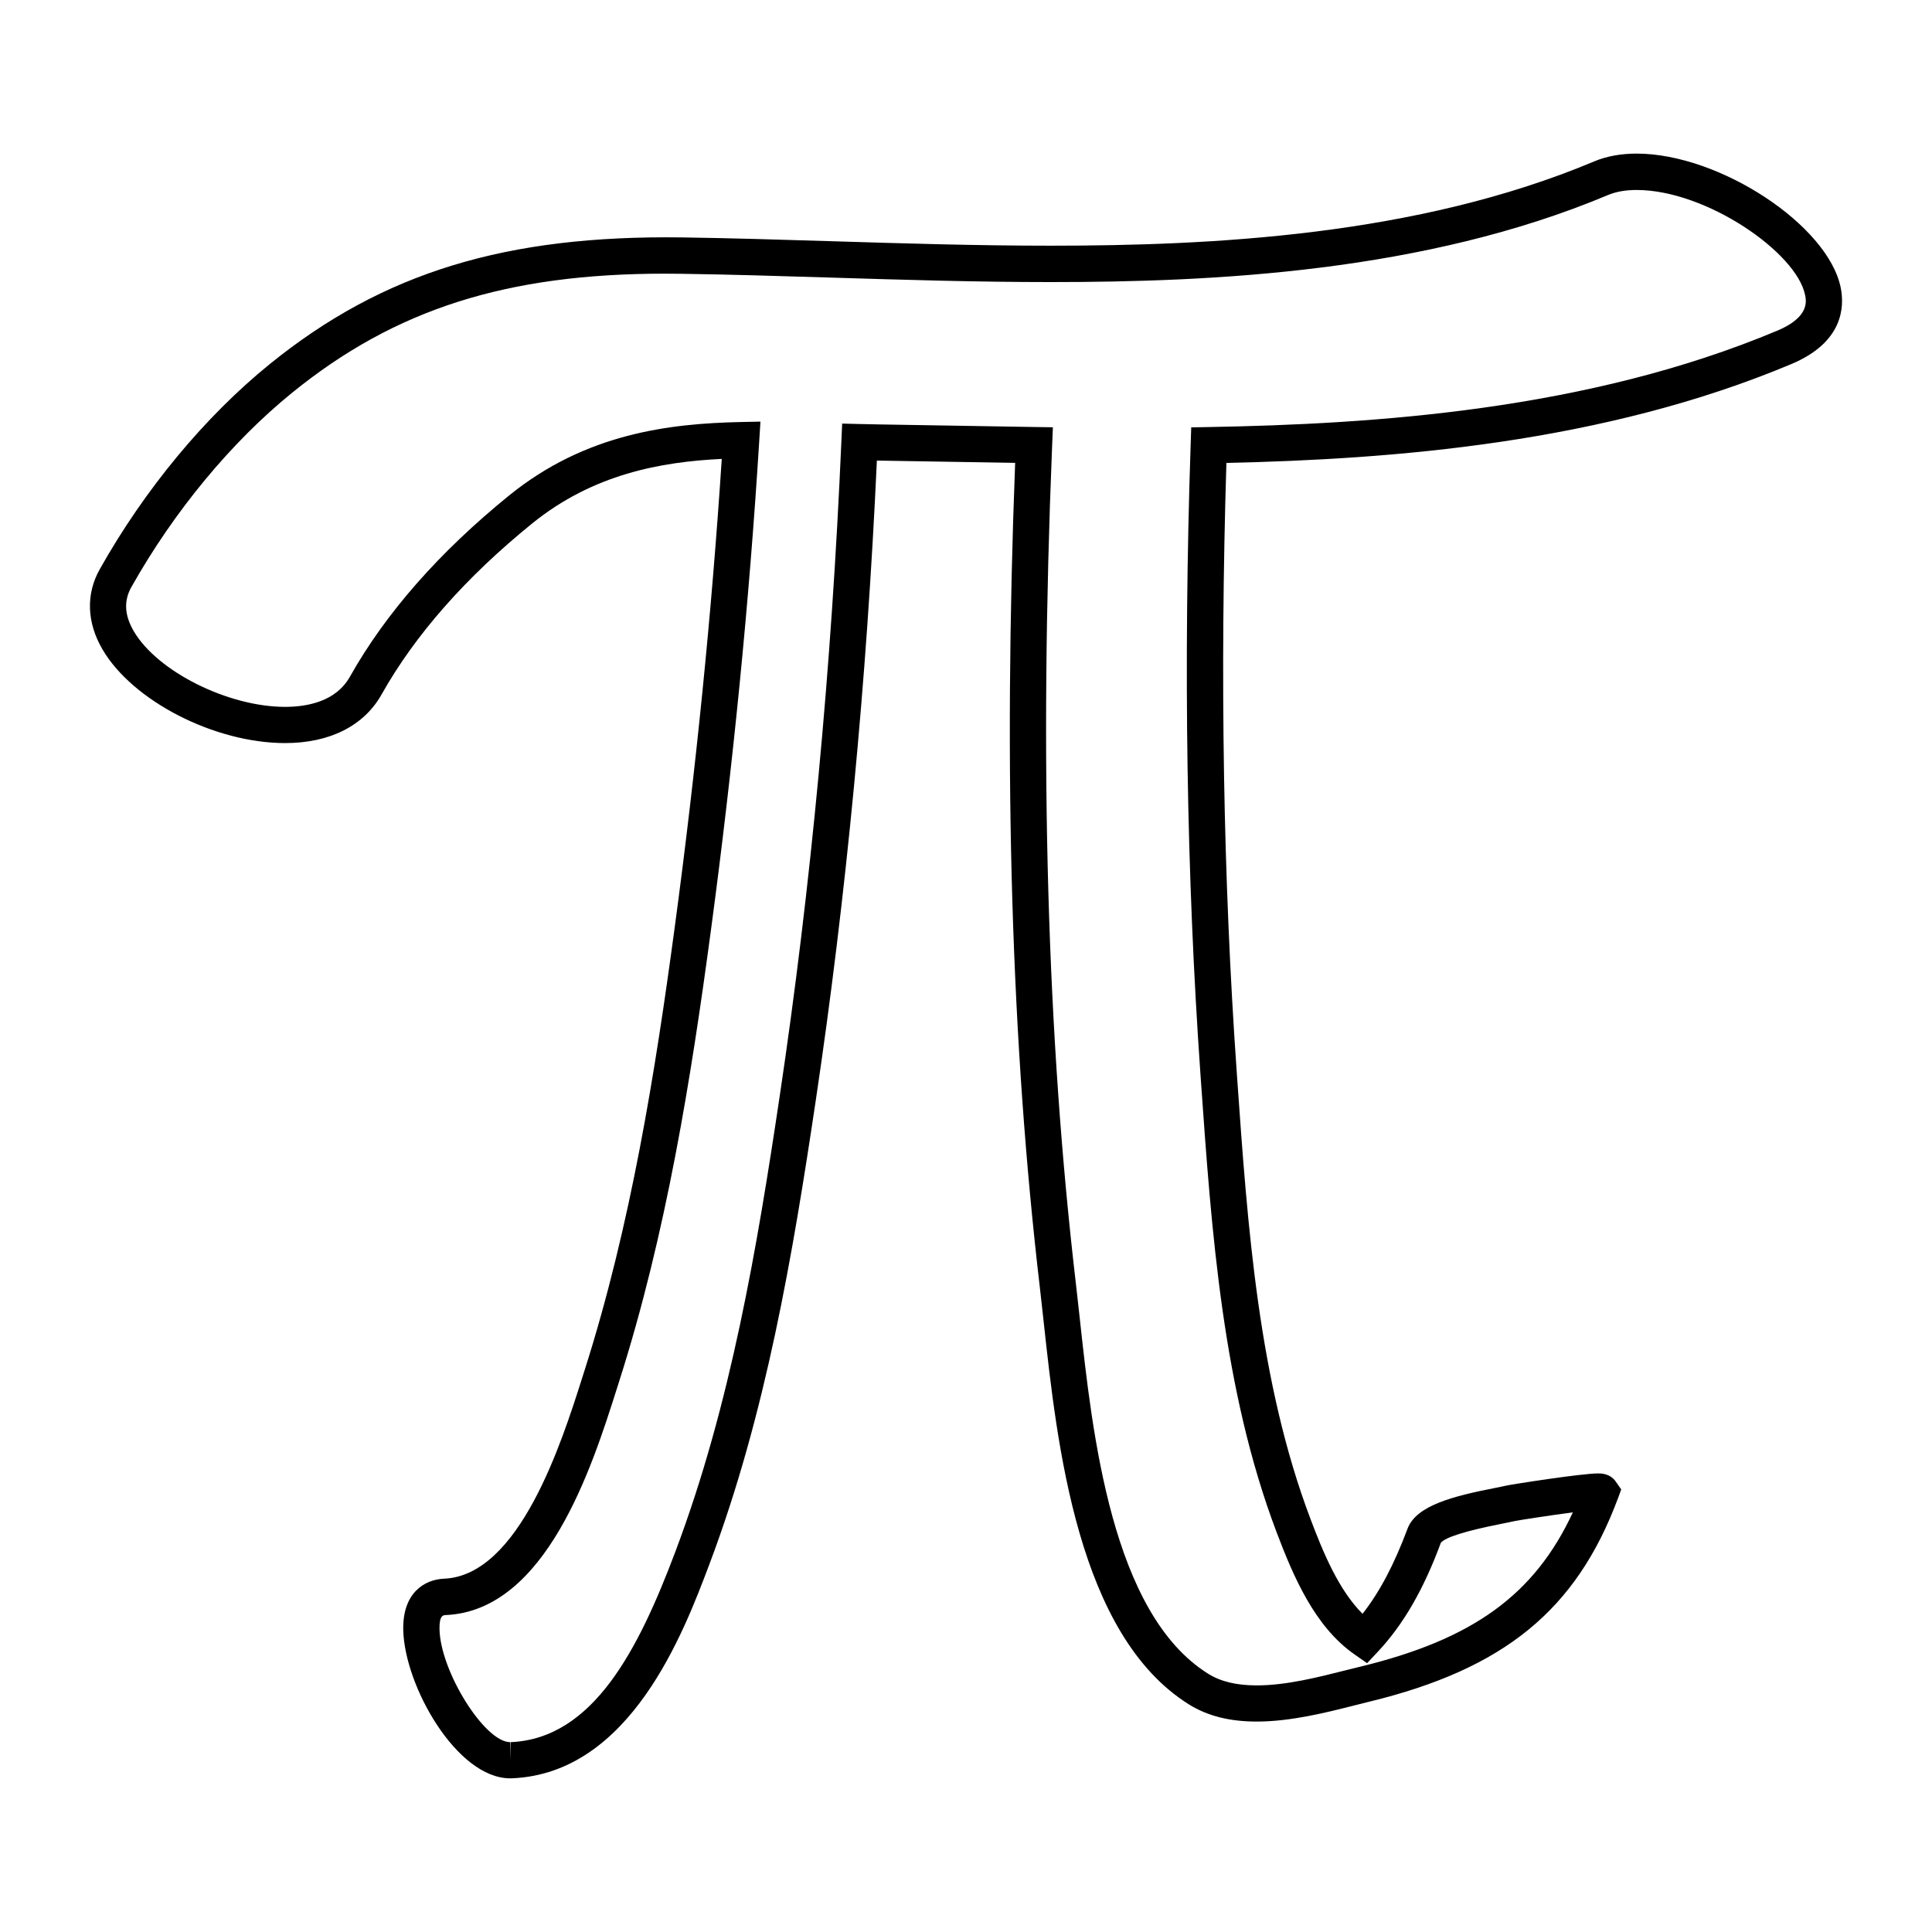 <?xml version="1.0" encoding="UTF-8"?>
<!-- Uploaded to: ICON Repo, www.svgrepo.com, Generator: ICON Repo Mixer Tools -->
<svg fill="#000000" width="800px" height="800px" version="1.1" viewBox="144 144 512 512" xmlns="http://www.w3.org/2000/svg">
 <path d="m631.81 220.24c-3.352-16.602-32.164-35.535-54.09-35.535-4.191 0-7.984 0.699-11.27 2.082-47.09 19.789-101.71 22.324-144.04 22.324-19.441 0-38.969-0.598-57.852-1.18-13.793-0.422-26.824-0.828-39.781-1.012-46.57-0.637-79.238 9.215-109.3 33.578-17.145 13.891-33.141 33.191-45.039 54.355-3.703 6.586-3.445 14.133 0.727 21.254 8 13.684 29.719 24.816 48.41 24.816 11.801 0 20.879-4.574 25.547-12.883 8.887-15.805 22.312-31.055 39.902-45.312 16.203-13.125 34.168-16.332 50.25-17.113-2.648 40.586-6.832 82.266-12.445 123.97-5.148 38.293-11.613 79.047-23.93 117.63l-0.613 1.93c-5.402 17.004-16.637 52.375-36.586 53.223-5.371 0.227-11.043 3.914-10.836 13.566 0.316 14.801 14.16 39.344 28.34 39.344l0.527-0.012c31.363-1.34 45.453-38.684 52.227-56.629 15.055-39.871 22.176-82.5 28.188-122.74 8.09-54.16 13.551-111.27 16.234-169.84 0.098 0 0.191 0 0.281 0.004 6.516 0.098 13.105 0.211 19.746 0.328 5.5 0.102 11.047 0.195 16.617 0.281-3.16 82.473-1.012 154.02 6.551 218.58 0.316 2.727 0.637 5.648 0.973 8.727 3.602 33.16 9.055 83.285 38.547 101.72 4.891 3.047 10.766 4.535 17.957 4.535 8.977 0 18.398-2.383 25.973-4.301l3.797-0.953c35.785-8.691 54.891-24.293 65.938-53.863l0.883-2.402-1.441-2.066c-1.508-2.176-3.891-2.176-4.676-2.176-4.418 0-23.176 2.941-24.441 3.25-0.676 0.168-1.668 0.352-2.875 0.598-10.902 2.144-20.883 4.594-23.195 10.797-3.551 9.496-7.394 16.785-11.926 22.555-6.281-6.258-10.395-16.117-13.785-25.102-13.789-36.422-16.672-77.359-19.453-116.97l-0.133-1.93c-3.543-50.418-4.449-104.55-2.707-160.99 43.934-0.977 99.625-5.152 149.72-26.203 13.754-5.769 14.102-15.152 13.078-20.238zm-16.824 11.391c-50.332 21.148-106.99 24.762-150.73 25.543l-4.57 0.082-0.152 4.57c-1.949 58.41-1.082 114.45 2.578 166.55l0.133 1.918c2.836 40.293 5.758 81.969 20.047 119.71 4.473 11.82 10.117 25.035 20.574 32.363l3.422 2.394 2.848-3.031c6.762-7.203 12.121-16.48 16.703-28.879 1.223-1.477 6.688-3.18 16.227-5.059 1.375-0.277 2.523-0.504 3.211-0.672 1.129-0.238 9.289-1.508 15.543-2.324-10.188 21.938-26.605 33.664-56.277 40.875l-3.883 0.961c-7.426 1.879-15.84 4.016-23.617 4.016-5.34 0-9.547-1.012-12.855-3.078-25.543-15.961-30.688-63.293-34.086-94.609-0.336-3.109-0.66-6.062-0.984-8.805-7.652-65.34-9.719-137.95-6.297-221.99l0.203-4.934-4.938-0.07c-7.227-0.105-14.398-0.227-21.512-0.359-6.656-0.117-13.25-0.23-19.773-0.328-1.633-0.023-3.254-0.059-4.902-0.102l-4.719-0.117-0.207 4.715c-2.59 59.871-8.086 118.26-16.348 173.53-5.93 39.734-12.953 81.777-27.676 120.78-9.668 25.633-21.648 49.473-43.637 50.41l-0.117 4.812v-4.812c-6.762 0-18.484-18.738-18.723-29.922-0.082-3.68 0.988-3.727 1.629-3.758 26.668-1.133 38.82-39.367 45.344-59.918l0.609-1.918c12.539-39.281 19.094-80.539 24.297-119.27 5.883-43.75 10.207-87.465 12.848-129.95l0.324-5.219-5.231 0.109c-18.973 0.406-41.098 3.039-61.34 19.438-18.535 15.027-32.746 31.199-42.23 48.07-3.707 6.594-11.383 7.977-17.164 7.977-15.113 0-33.859-9.371-40.109-20.051-2.473-4.231-2.684-8.051-0.641-11.684 11.324-20.133 26.496-38.457 42.715-51.602 27.215-22.051 56.715-31.465 98.645-31.465 1.473 0 2.969 0.012 4.465 0.035 12.883 0.18 25.871 0.586 39.621 1.004 18.957 0.586 38.562 1.188 58.148 1.188 43.227 0 99.086-2.625 147.76-23.078 2.098-0.883 4.637-1.328 7.543-1.328 18.484 0 42.395 16.582 44.656 27.816 0.34 1.598 1.199 5.875-7.375 9.477z"/>
</svg>